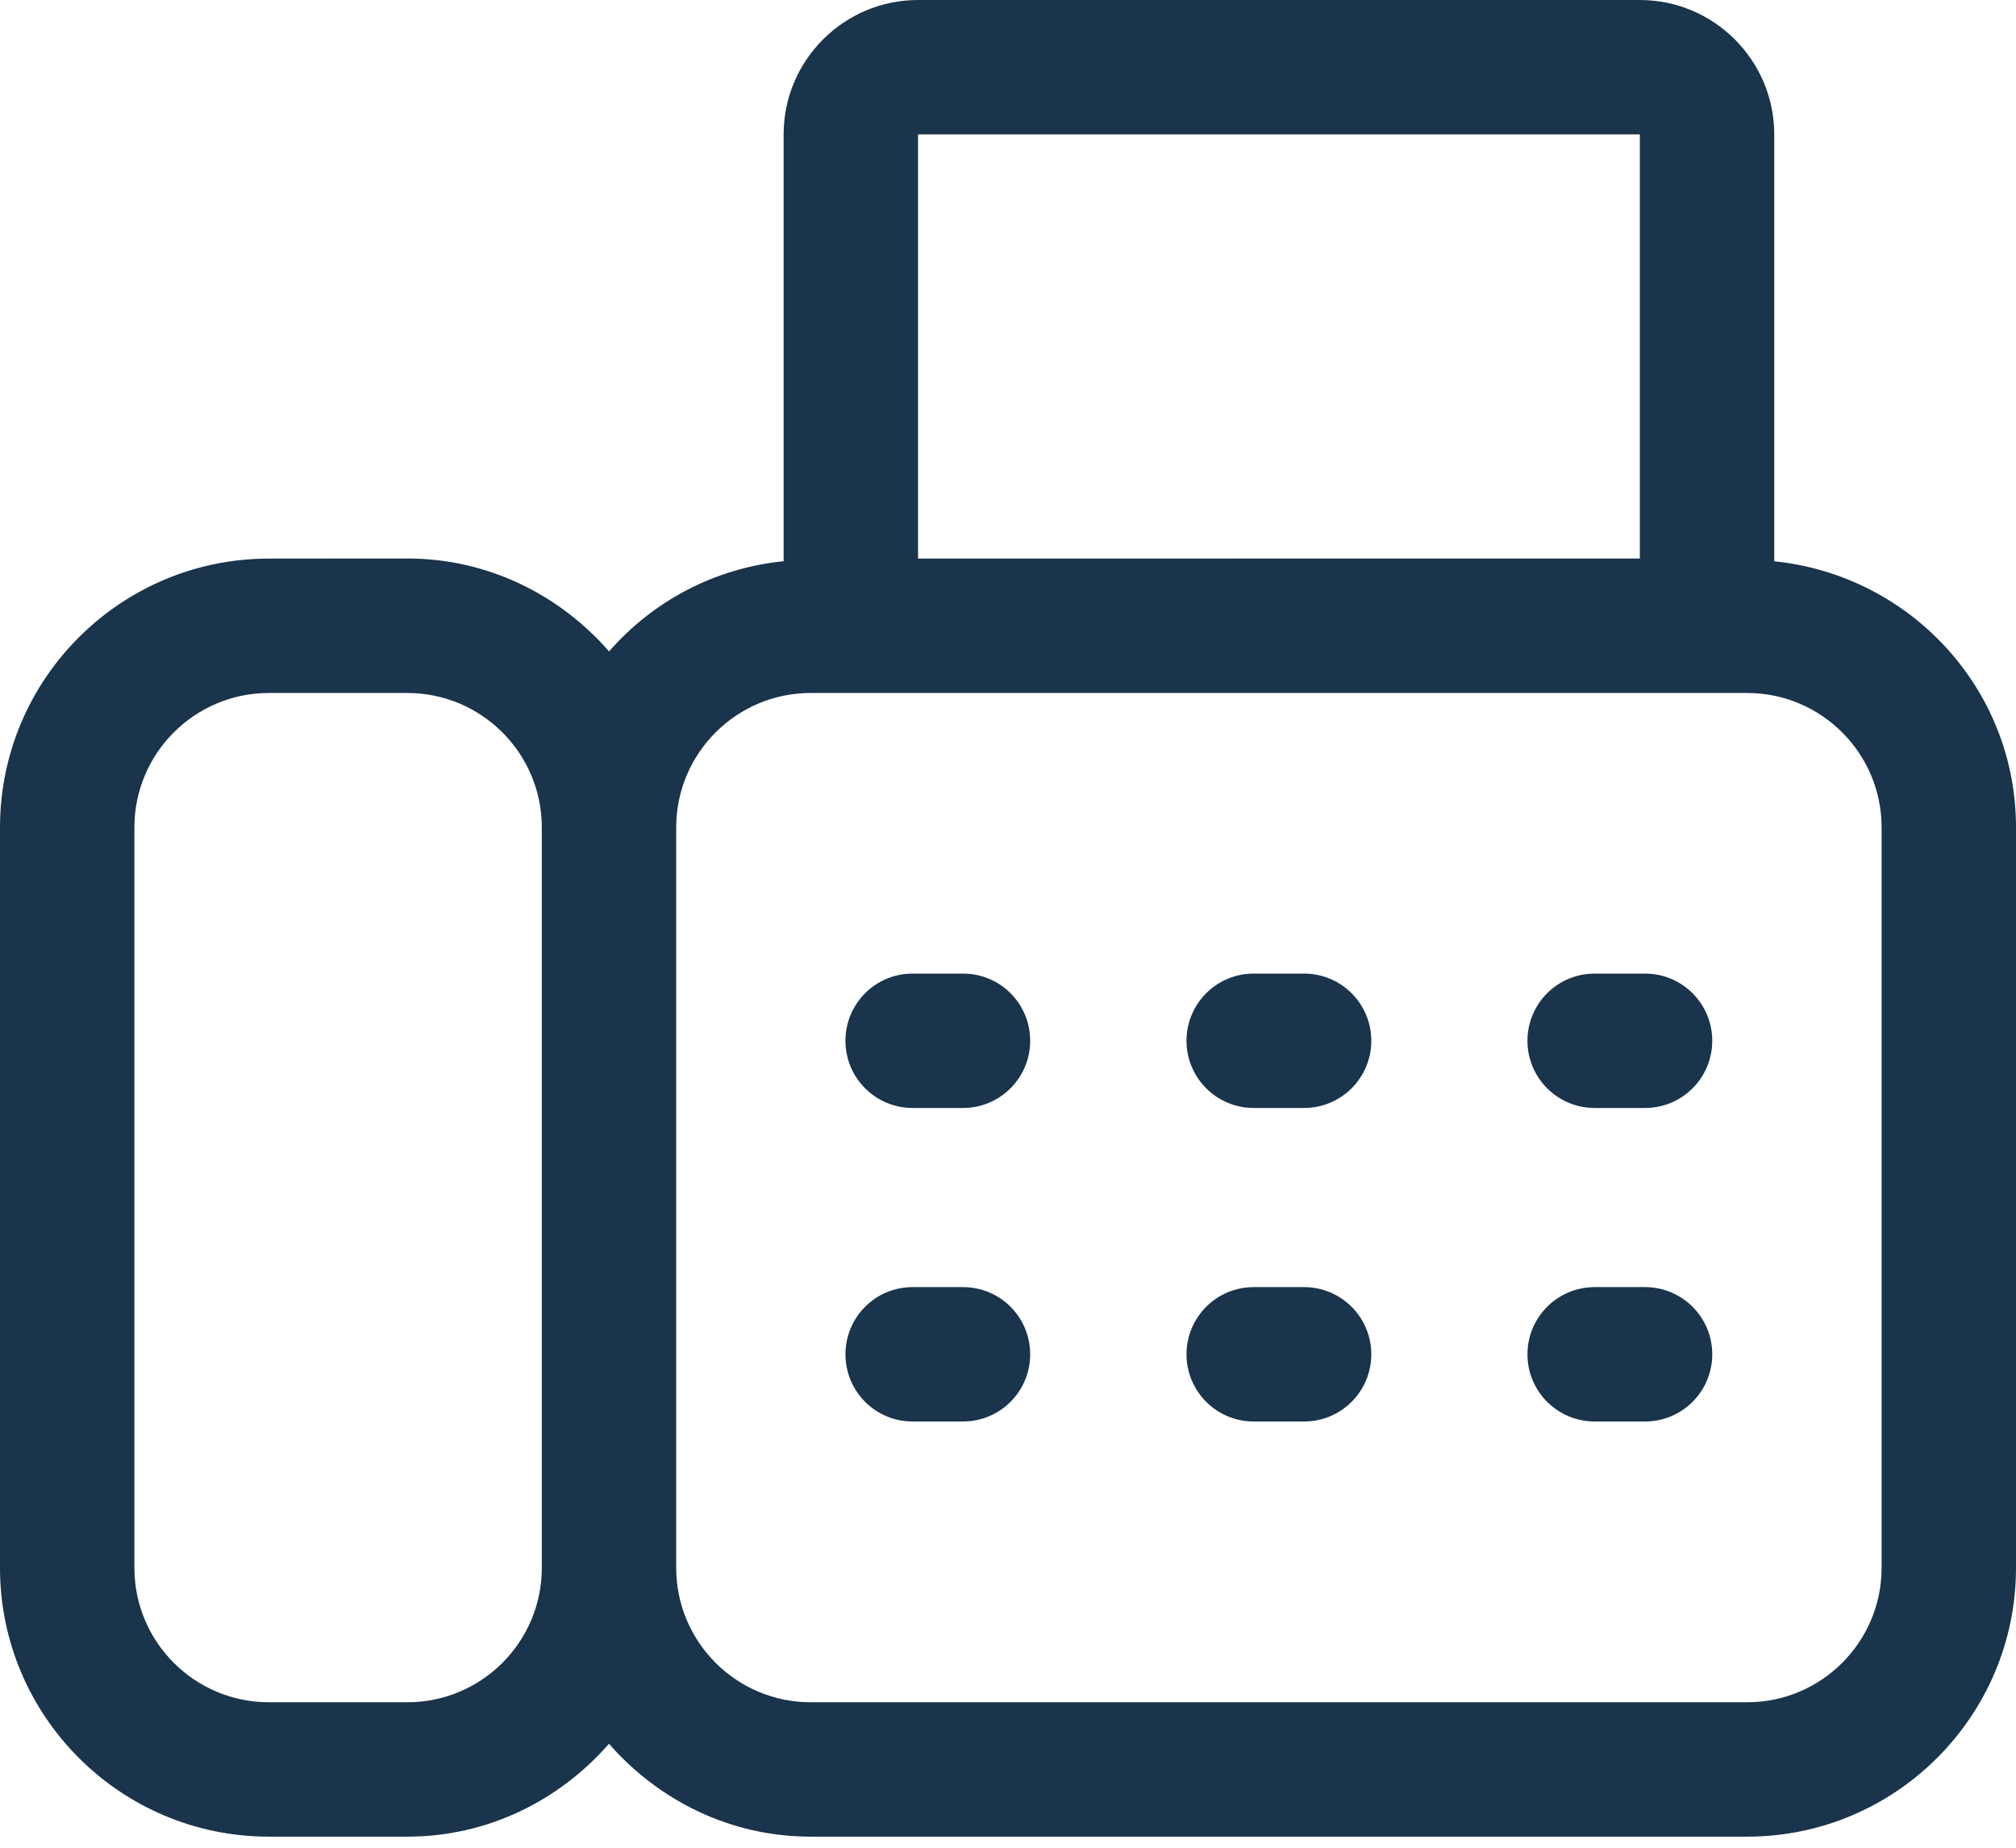 <svg xmlns="http://www.w3.org/2000/svg" width="24" height="22" viewBox="0 0 24 22" fill="none"><path d="M21.122 6.683V1.6C21.122 0.718 20.404 0 19.522 0H10.929C10.047 0 9.329 0.718 9.329 1.6V6.682C8.501 6.766 7.771 7.16 7.251 7.756C6.664 7.084 5.811 6.65 4.851 6.65L3.2 6.651C1.435 6.651 0 8.086 0 9.851V18.668C0 20.433 1.435 21.868 3.2 21.868H4.85C5.81 21.868 6.663 21.434 7.25 20.762C7.837 21.434 8.69 21.868 9.65 21.868H20.8C22.565 21.868 24 20.433 24 18.668V9.851C24 8.196 22.734 6.847 21.122 6.683L21.122 6.683ZM19.522 1.6V6.65L10.929 6.651V1.6L19.522 1.6ZM4.85 20.268H3.2C2.318 20.268 1.6 19.55 1.6 18.668V9.851C1.6 8.969 2.318 8.251 3.2 8.251H4.85C5.732 8.251 6.45 8.969 6.45 9.851V18.668C6.45 19.55 5.733 20.268 4.85 20.268ZM22.4 18.668C22.4 19.55 21.682 20.268 20.8 20.268H9.65C8.768 20.268 8.05 19.55 8.05 18.668V9.851C8.05 8.969 8.768 8.251 9.65 8.251H20.8C21.682 8.251 22.4 8.969 22.4 9.851V18.668Z" fill="#19344B"></path><path d="M11.464 11.592H10.864C10.422 11.592 10.065 11.95 10.065 12.392C10.065 12.834 10.422 13.192 10.864 13.192H11.464C11.906 13.192 12.264 12.834 12.264 12.392C12.264 11.95 11.908 11.592 11.464 11.592Z" fill="#19344B"></path><path d="M15.525 11.592H14.925C14.483 11.592 14.125 11.95 14.125 12.392C14.125 12.834 14.483 13.192 14.925 13.192H15.525C15.967 13.192 16.325 12.834 16.325 12.392C16.325 11.95 15.966 11.592 15.525 11.592Z" fill="#19344B"></path><path d="M19.584 11.592H18.984C18.542 11.592 18.184 11.95 18.184 12.392C18.184 12.834 18.542 13.192 18.984 13.192H19.584C20.026 13.192 20.384 12.834 20.384 12.392C20.384 11.95 20.026 11.592 19.584 11.592Z" fill="#19344B"></path><path d="M11.464 15.325H10.864C10.422 15.325 10.065 15.683 10.065 16.125C10.065 16.567 10.422 16.925 10.864 16.925H11.464C11.906 16.925 12.264 16.567 12.264 16.125C12.264 15.683 11.908 15.325 11.464 15.325Z" fill="#19344B"></path><path d="M15.525 15.325H14.925C14.483 15.325 14.125 15.683 14.125 16.125C14.125 16.567 14.483 16.925 14.925 16.925H15.525C15.967 16.925 16.325 16.567 16.325 16.125C16.325 15.683 15.966 15.325 15.525 15.325Z" fill="#19344B"></path><path d="M19.584 15.325H18.984C18.542 15.325 18.184 15.683 18.184 16.125C18.184 16.567 18.542 16.925 18.984 16.925H19.584C20.026 16.925 20.384 16.567 20.384 16.125C20.384 15.683 20.026 15.325 19.584 15.325Z" fill="#19344B"></path></svg>